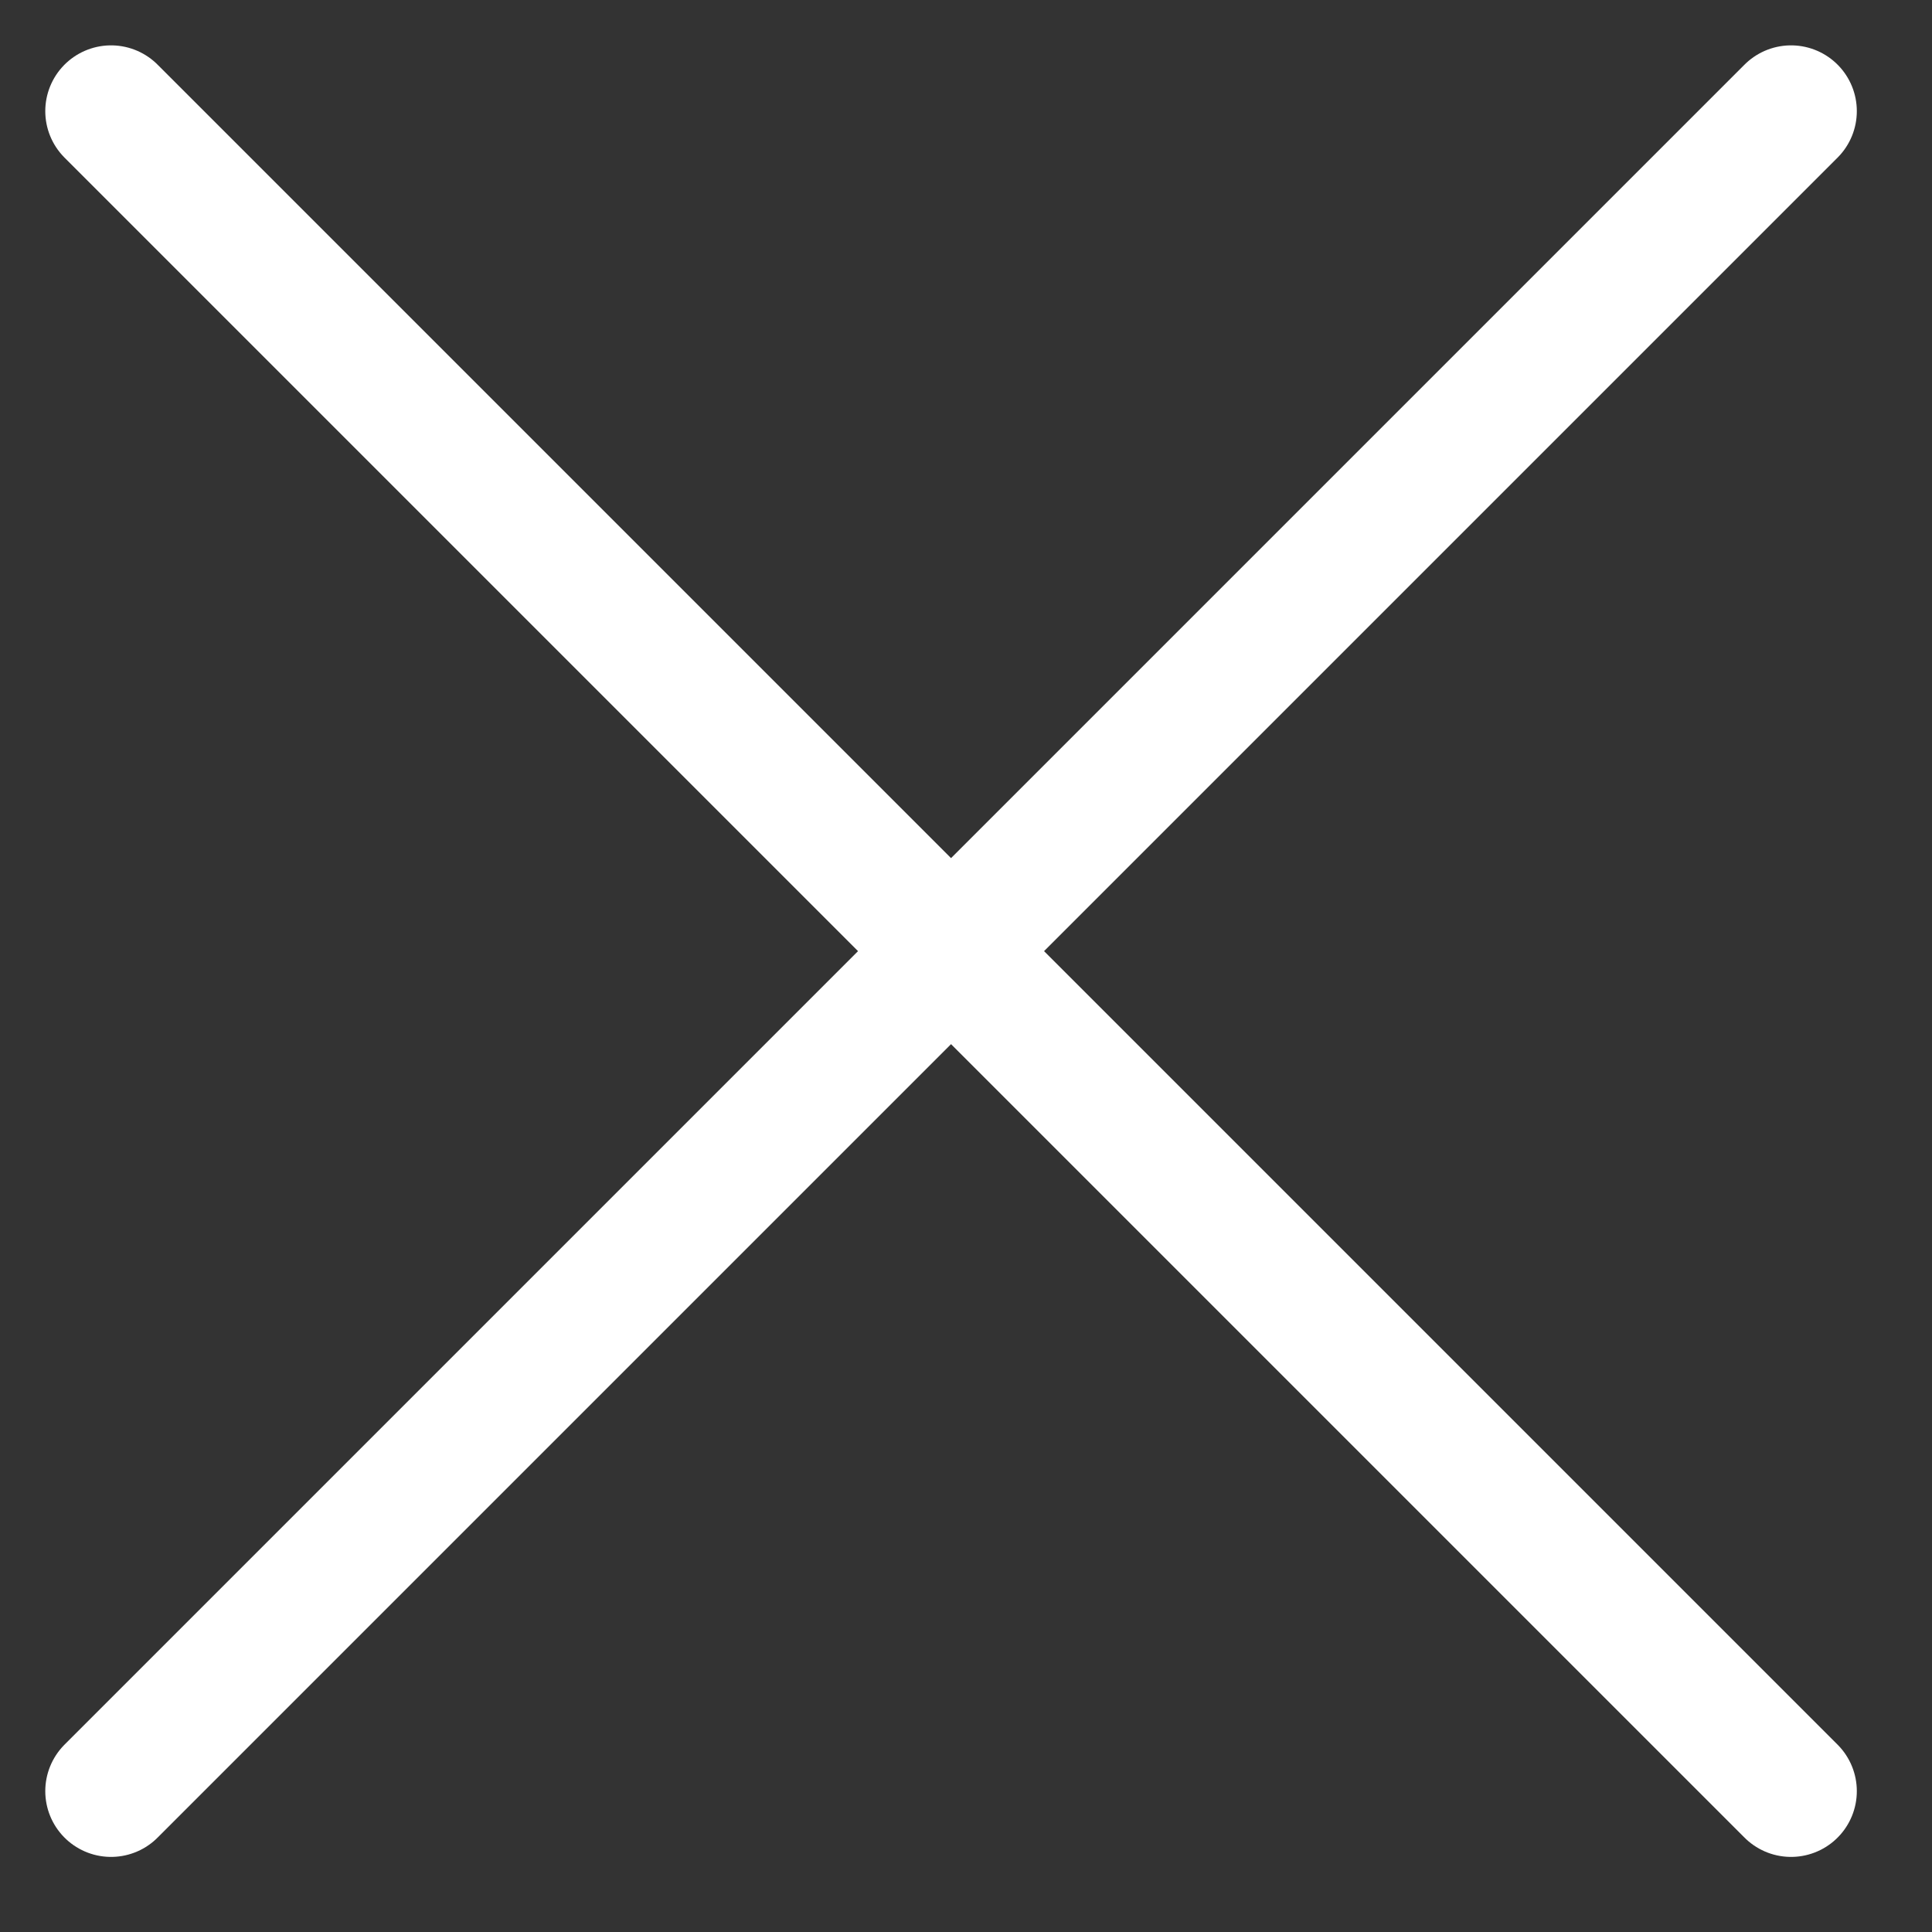 <svg width="23" height="23" viewBox="0 0 23 23" fill="none" xmlns="http://www.w3.org/2000/svg">
<rect x="0" y="0" width="23" height="23" fill="#333333" stroke="none"/>
<path d="M1.322 1.323L21.322 21.323M1.322 21.323L21.322 1.323" stroke="white" stroke-width="1.566" stroke-linecap="round" stroke-linejoin="round"/>
</svg>
